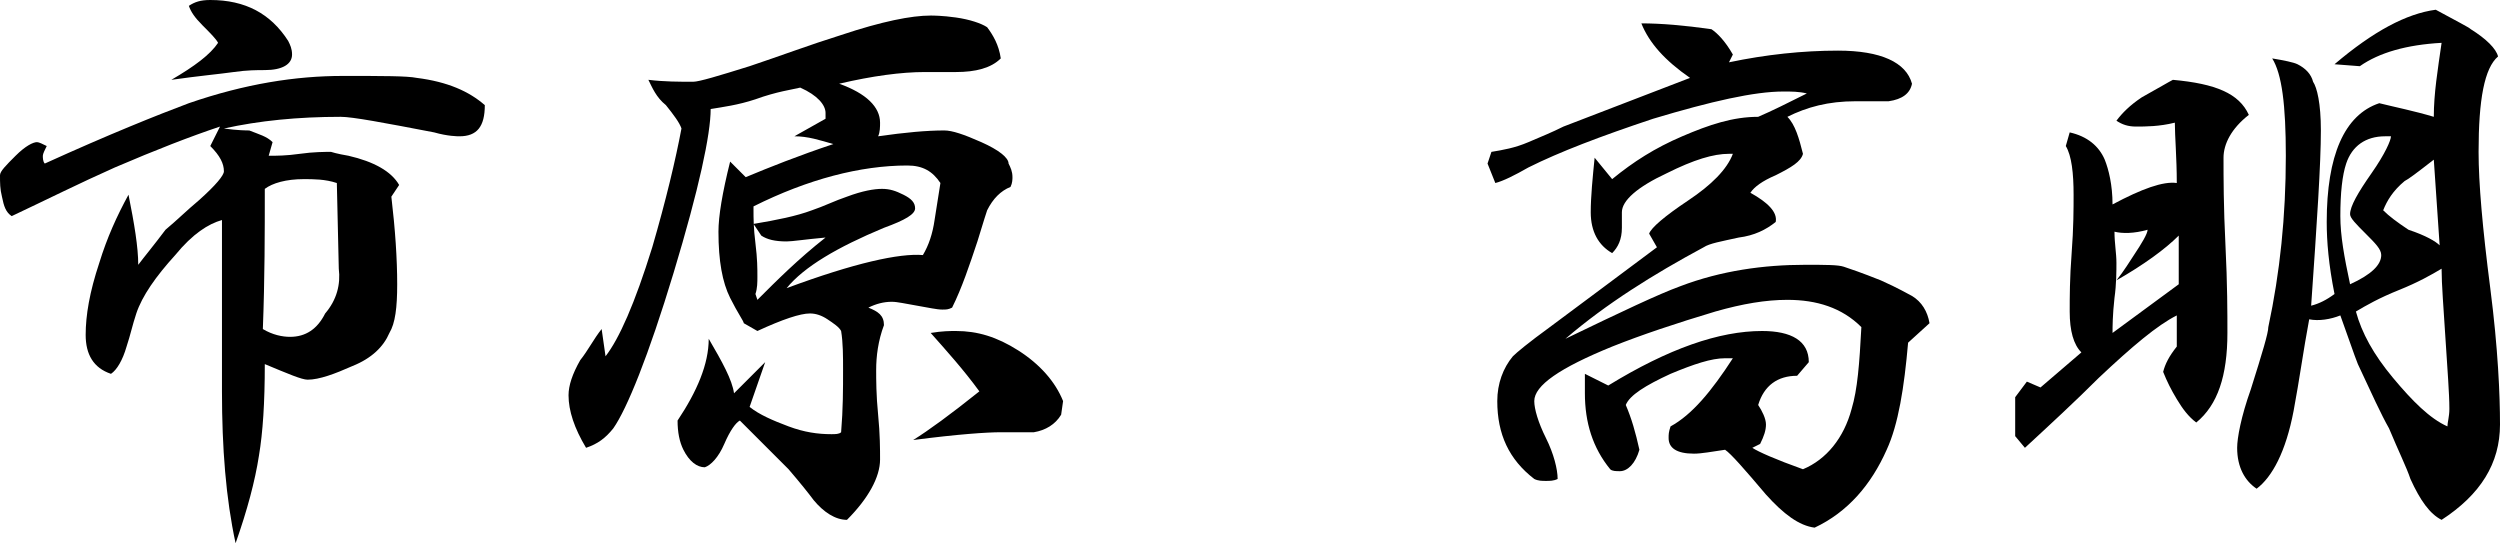 <?xml version="1.0" encoding="utf-8"?>
<!-- Generator: Adobe Illustrator 27.4.0, SVG Export Plug-In . SVG Version: 6.00 Build 0)  -->
<svg version="1.1" id="レイヤー_1" xmlns="http://www.w3.org/2000/svg" xmlns:xlink="http://www.w3.org/1999/xlink" x="0px"
	 y="0px" viewBox="0 0 128.4 27.9" style="enable-background:new 0 0 128.4 27.9;" xml:space="preserve">
<style type="text/css">
	.st0{enable-background:new    ;}
</style>
<g class="st0">
	<path d="M24.9,5.4c0,1.1-0.4,1.6-1.3,1.6C23.5,7,23,7,22.3,6.8c-2.6-0.5-4.2-0.8-4.8-0.8c-2.2,0-4.2,0.2-6,0.6
		c0.7,0.1,1.2,0.1,1.3,0.1C13.3,6.9,13.7,7,14,7.3L13.8,8c0.4,0,0.9,0,1.6-0.1c0.7-0.1,1.3-0.1,1.6-0.1c0,0,0.3,0.1,0.9,0.2
		c1.3,0.3,2.2,0.8,2.6,1.5l-0.4,0.6c0.2,1.7,0.3,3.2,0.3,4.5c0,1.2-0.1,2-0.4,2.5c-0.3,0.7-0.9,1.3-1.9,1.7
		c-0.9,0.4-1.7,0.7-2.3,0.7c-0.3,0-1-0.3-2.2-0.8c0,2-0.1,3.5-0.3,4.7c-0.2,1.3-0.6,2.8-1.2,4.5c-0.5-2.3-0.7-4.9-0.7-7.8
		c0-0.6,0-1.6,0-2.8s0-2.2,0-2.8v-3.2c-0.7,0.2-1.5,0.7-2.4,1.8c-1,1.1-1.7,2.1-2,3c-0.2,0.6-0.3,1.1-0.5,1.7
		c-0.2,0.7-0.5,1.2-0.8,1.4c-0.9-0.3-1.3-1-1.3-2c0-1,0.2-2.2,0.7-3.7c0.4-1.3,0.9-2.4,1.5-3.5c0.3,1.5,0.5,2.7,0.5,3.6
		c0.3-0.4,0.8-1,1.4-1.8c0.6-0.5,1.1-1,1.7-1.5c0.9-0.8,1.3-1.3,1.3-1.5c0-0.4-0.2-0.8-0.7-1.3l0.5-1C9.8,7,8,7.7,5.9,8.6
		c-1.8,0.8-3.6,1.7-5.3,2.5c-0.3-0.2-0.4-0.5-0.5-1C0,9.7,0,9.4,0,9c0-0.2,0.3-0.5,0.8-1s0.9-0.7,1.1-0.7c0.1,0,0.3,0.1,0.5,0.2
		C2.3,7.7,2.2,7.9,2.2,8c0,0.1,0,0.3,0.1,0.4c3.3-1.5,5.8-2.5,7.4-3.1c2.9-1,5.5-1.4,7.9-1.4c2.1,0,3.3,0,3.8,0.1
		C23,4.2,24.1,4.7,24.9,5.4z M15,2.8c0,0.5-0.5,0.8-1.4,0.8c-0.4,0-0.9,0-1.6,0.1c-0.7,0.1-1.8,0.2-3.2,0.4c1.2-0.7,2-1.3,2.4-1.9
		c-0.1-0.2-0.4-0.5-0.8-0.9c-0.4-0.4-0.6-0.7-0.7-1C10,0.1,10.3,0,10.8,0c1.8,0,3.1,0.7,4,2.1C14.9,2.3,15,2.5,15,2.8z M17.4,13.8
		l-0.1-4.4c-0.6-0.2-1.2-0.2-1.7-0.2c-0.9,0-1.6,0.2-2,0.5c0,2.2,0,4.6-0.1,7.2c0.5,0.3,1,0.4,1.4,0.4c0.8,0,1.4-0.4,1.8-1.2
		C17.3,15.4,17.5,14.6,17.4,13.8z"/>
	<path d="M52,9.1c0,0.1,0,0.3-0.1,0.5c-0.5,0.2-0.9,0.6-1.2,1.2c0,0-0.2,0.6-0.5,1.6c-0.4,1.2-0.8,2.4-1.3,3.4
		c-0.2,0.1-0.3,0.1-0.5,0.1c-0.3,0-0.7-0.1-1.3-0.2s-1-0.2-1.3-0.2c-0.4,0-0.8,0.1-1.2,0.3c0.5,0.2,0.8,0.4,0.8,0.9
		c-0.3,0.8-0.4,1.6-0.4,2.3c0,0.5,0,1.3,0.1,2.3s0.1,1.8,0.1,2.3c0,0.9-0.6,2-1.7,3.1c-0.6,0-1.2-0.4-1.7-1
		c-0.3-0.4-0.7-0.9-1.3-1.6c-0.6-0.6-1.4-1.4-2.5-2.5c-0.2,0.1-0.5,0.5-0.8,1.2c-0.3,0.7-0.7,1.1-1,1.2c-0.4,0-0.8-0.3-1.1-0.9
		c-0.2-0.4-0.3-0.9-0.3-1.5c1-1.5,1.6-2.9,1.6-4.2c0.7,1.2,1.2,2.1,1.3,2.8l1.6-1.6l-0.8,2.3c0.5,0.4,1.2,0.7,2,1
		c0.8,0.3,1.5,0.4,2.2,0.4c0.2,0,0.4,0,0.5-0.1c0.1-1.2,0.1-2.2,0.1-3.2c0-0.7,0-1.4-0.1-2c-0.1-0.2-0.4-0.4-0.7-0.6
		c-0.3-0.2-0.6-0.3-0.9-0.3c-0.5,0-1.4,0.3-2.7,0.9l-0.7-0.4c0-0.1-0.3-0.5-0.7-1.3c-0.4-0.8-0.6-1.9-0.6-3.4c0-0.8,0.2-2,0.6-3.6
		l0.8,0.8c1.2-0.5,2.7-1.1,4.5-1.7c-0.7-0.2-1.3-0.4-2-0.4l1.6-0.9c0-0.1,0-0.2,0-0.3c0-0.4-0.4-0.9-1.3-1.3
		c-0.4,0.1-1.2,0.2-2.3,0.6c-0.9,0.3-1.7,0.4-2.3,0.5c0,1.3-0.6,4.1-1.9,8.4c-1.3,4.3-2.4,7-3.1,8c-0.4,0.5-0.8,0.8-1.4,1
		c-0.6-1-0.9-1.9-0.9-2.7c0-0.5,0.2-1.1,0.6-1.8c0.4-0.5,0.7-1.1,1.1-1.6l0.2,1.4c0.7-0.9,1.5-2.7,2.4-5.6c0.7-2.4,1.2-4.5,1.5-6.1
		c-0.1-0.3-0.4-0.7-0.8-1.2c-0.5-0.4-0.7-0.9-0.9-1.3c0.8,0.1,1.6,0.1,2.3,0.1c0.3,0,1.3-0.3,2.9-0.8c1.5-0.5,3.1-1.1,4.7-1.6
		c2.1-0.7,3.6-1,4.6-1c0.1,0,0.6,0,1.3,0.1s1.3,0.3,1.6,0.5C51,1.8,51.3,2.3,51.4,3c-0.5,0.5-1.3,0.7-2.3,0.7c-0.2,0-0.4,0-0.8,0
		s-0.6,0-0.8,0c-1.2,0-2.7,0.2-4.4,0.6c1.4,0.5,2.1,1.2,2.1,2c0,0.2,0,0.5-0.1,0.7c1.4-0.2,2.5-0.3,3.4-0.3c0.4,0,1,0.2,1.9,0.6
		s1.4,0.8,1.4,1.1C51.9,8.6,52,8.8,52,9.1z M48.3,9.4c-0.4-0.6-0.9-0.9-1.7-0.9c-2.4,0-5.1,0.7-7.9,2.1v0.2c0,0.4,0,0.9,0.1,1.7
		c0.1,0.8,0.1,1.3,0.1,1.7c0,0.3,0,0.6-0.1,0.9l0.1,0.3c1-1,2.1-2.1,3.5-3.2c-1.1,0.1-1.7,0.2-2,0.2c-0.6,0-1-0.1-1.3-0.3l-0.4-0.6
		c1.2-0.2,2.2-0.4,3-0.7c0.6-0.2,1.2-0.5,1.8-0.7c0.8-0.3,1.4-0.4,1.8-0.4c0.4,0,0.7,0.1,1.1,0.3s0.6,0.4,0.6,0.7
		c0,0.3-0.5,0.6-1.6,1c-2.4,1-4.1,2-5,3.1c3.5-1.3,5.8-1.8,7-1.7c0.3-0.5,0.5-1.1,0.6-1.8C48.1,10.7,48.2,10,48.3,9.4z M54.6,20.6
		l-0.1,0.7c-0.3,0.5-0.8,0.8-1.4,0.9h-1.7c-0.7,0-2.2,0.1-4.5,0.4c0.8-0.5,1.9-1.3,3.4-2.5c-0.8-1.1-1.7-2.1-2.5-3
		c0.6-0.1,1-0.1,1.3-0.1c1.1,0,2.1,0.3,3.2,1S54.2,19.6,54.6,20.6z"/>
	<path d="M99.1,16.6l-1.1,1c-0.2,2.3-0.5,4.2-1.1,5.5c-0.8,1.8-2,3.2-3.7,4c-0.8-0.1-1.6-0.7-2.5-1.7c-1.1-1.3-1.8-2.1-2.1-2.3
		c-0.7,0.1-1.2,0.2-1.6,0.2c-0.9,0-1.3-0.3-1.3-0.8c0-0.2,0-0.3,0.1-0.6c1.1-0.6,2.1-1.8,3.2-3.5c-0.1,0-0.2,0-0.4,0
		c-0.7,0-1.6,0.3-2.8,0.8c-1.3,0.6-2.1,1.1-2.3,1.6c0.3,0.7,0.5,1.4,0.7,2.3c-0.2,0.7-0.6,1.1-1,1.1c-0.2,0-0.4,0-0.5-0.1
		c-0.9-1.1-1.3-2.4-1.3-3.9c0-0.1,0-0.4,0-1l1.2,0.6c3.1-1.9,5.7-2.8,7.9-2.8c1.5,0,2.4,0.5,2.4,1.6l-0.6,0.7c-1,0-1.7,0.5-2,1.5
		c0.2,0.3,0.4,0.7,0.4,1c0,0.3-0.1,0.6-0.3,1l-0.4,0.2c0.3,0.2,1.2,0.6,2.6,1.1c1.2-0.5,2.1-1.6,2.5-3.1c0.3-1,0.4-2.3,0.5-4.2
		c-1-1-2.3-1.4-3.8-1.4c-1.1,0-2.3,0.2-3.7,0.6c-2,0.6-3.8,1.2-5.3,1.8c-2.7,1.1-4,2-4,2.8c0,0.4,0.2,1.1,0.6,1.9s0.6,1.6,0.6,2.1
		c-0.2,0.1-0.4,0.1-0.6,0.1c-0.2,0-0.4,0-0.6-0.1c-1.3-1-1.9-2.3-1.9-4c0-0.9,0.3-1.7,0.8-2.3c0.2-0.2,0.8-0.7,1.9-1.5
		c1.2-0.9,3.1-2.3,5.5-4.1L84.7,12c0.1-0.3,0.8-0.9,2-1.7s2-1.6,2.3-2.4h-0.2c-0.8,0-1.8,0.3-3.2,1c-1.5,0.7-2.3,1.4-2.3,2
		c0,0.1,0,0.2,0,0.4s0,0.3,0,0.4c0,0.6-0.2,1-0.5,1.3c-0.7-0.4-1.1-1.1-1.1-2.1c0-0.8,0.1-1.8,0.2-2.8l0.9,1.1
		C83.9,8.3,85,7.6,86.4,7S89,6,90.3,6c0.7-0.3,1.5-0.7,2.5-1.2c-0.4-0.1-0.8-0.1-1.2-0.1c-1.5,0-3.7,0.5-6.7,1.4
		c-2.7,0.9-4.8,1.7-6.4,2.5c-0.7,0.4-1.3,0.7-1.7,0.8l-0.4-1l0.2-0.6c0.6-0.1,1.2-0.2,1.9-0.5s1.2-0.5,1.8-0.8l6.5-2.5
		c-1.3-0.9-2.1-1.8-2.5-2.8c1,0,2.2,0.1,3.6,0.3c0.3,0.2,0.7,0.6,1.1,1.3l-0.2,0.4c1.9-0.4,3.8-0.6,5.6-0.6c2.2,0,3.5,0.6,3.8,1.7
		c-0.1,0.5-0.5,0.8-1.2,0.9c-0.2,0-0.7,0-1.7,0c-1.4,0-2.5,0.3-3.5,0.8c0.4,0.4,0.6,1.1,0.8,1.9C92.5,8.3,92,8.6,91.2,9
		c-0.7,0.3-1.1,0.6-1.3,0.9c0.9,0.5,1.4,1,1.3,1.5c-0.5,0.4-1.1,0.7-1.9,0.8c-0.9,0.2-1.5,0.3-1.8,0.5c-2.6,1.4-5,2.9-7.1,4.7
		c2.9-1.4,4.8-2.3,5.9-2.7c2.1-0.8,4.3-1.1,6.4-1.1c1.1,0,1.7,0,2,0.1s0.9,0.3,1.9,0.7c0.9,0.4,1.4,0.7,1.6,0.8
		C98.7,15.5,99,16,99.1,16.6z"/>
	<path d="M115.5,5.9c-0.9,0.7-1.3,1.5-1.3,2.2c0,1,0,2.5,0.1,4.5s0.1,3.5,0.1,4.5c0,2.2-0.5,3.7-1.6,4.6c-0.4-0.3-0.7-0.7-1-1.2
		s-0.5-0.9-0.7-1.4c0.1-0.4,0.3-0.8,0.7-1.3v-1.6c-1,0.5-2.3,1.6-4,3.2c-1.2,1.2-2.5,2.4-3.8,3.6l-0.5-0.6v-2l0.6-0.8l0.7,0.3
		l2.1-1.8c-0.4-0.4-0.6-1.1-0.6-2.1c0-0.7,0-1.7,0.1-3s0.1-2.3,0.1-3c0-1.1-0.1-2-0.4-2.5l0.2-0.7c0.9,0.2,1.5,0.7,1.8,1.4
		c0.2,0.5,0.4,1.3,0.4,2.3c1.5-0.8,2.6-1.2,3.3-1.1c0-1.3-0.1-2.4-0.1-3.1c-0.8,0.2-1.5,0.2-2,0.2c-0.4,0-0.7-0.1-1-0.3
		c0.3-0.4,0.7-0.8,1.3-1.2c0.9-0.5,1.4-0.8,1.6-0.9C113.8,4.3,115,4.8,115.5,5.9z M111.9,13.4c0-0.4,0-0.8,0-1.3
		c-0.7,0.7-1.8,1.5-3.2,2.3c0.4-0.5,0.7-1,0.9-1.3c0.4-0.6,0.7-1.1,0.7-1.3c-0.7,0.2-1.3,0.2-1.7,0.1c0,0.6,0.1,1.1,0.1,1.6
		c0,0.4,0,1.1-0.1,1.8c-0.1,0.9-0.1,1.5-0.1,1.8l3.4-2.5C111.9,14.3,111.9,13.9,111.9,13.4z M128.4,21.8c0,2-1,3.6-3,4.9
		c-0.6-0.3-1.1-1-1.6-2.1c-0.2-0.6-0.6-1.4-1.1-2.6c-0.4-0.7-0.9-1.8-1.6-3.3c-0.2-0.5-0.5-1.4-0.9-2.5c-0.5,0.2-1.1,0.3-1.6,0.2
		c-0.3,1.6-0.5,3.1-0.8,4.7c-0.4,2.1-1.1,3.4-1.9,4c-0.6-0.4-1-1.1-1-2.1c0-0.5,0.2-1.6,0.7-3c0.6-1.9,0.9-2.9,0.9-3.2
		c0.6-2.8,0.9-5.7,0.9-8.8c0-2.6-0.2-4.2-0.7-5c0.6,0.1,1.1,0.2,1.3,0.3c0.4,0.2,0.7,0.5,0.8,0.9c0.2,0.3,0.4,1.1,0.4,2.5
		c0,1.7-0.2,4.7-0.5,9c0.4-0.1,0.8-0.3,1.2-0.6c-0.3-1.5-0.4-2.7-0.4-3.7c0-3.4,0.9-5.5,2.7-6.1C123,5.5,124,5.7,125,6
		c0-1.2,0.2-2.4,0.4-3.8c-1.8,0.1-3.2,0.5-4.2,1.2l-1.3-0.1c2-1.7,3.7-2.6,5.2-2.8c1.1,0.6,1.7,0.9,1.8,1c0.8,0.5,1.3,1,1.4,1.4
		c-0.7,0.6-1,2.2-1,4.9c0,1.6,0.2,3.9,0.6,7S128.4,20.3,128.4,21.8z M122.8,7c-0.1,0-0.2,0-0.3,0c-1,0-1.7,0.5-2,1.4
		c-0.2,0.6-0.3,1.5-0.3,2.7c0,1,0.2,2.1,0.5,3.5c1.1-0.5,1.6-1,1.6-1.5c0-0.3-0.3-0.6-0.8-1.1s-0.8-0.8-0.8-1c0-0.4,0.4-1.1,1.1-2.1
		S122.8,7.2,122.8,7z M125.8,21c0-0.8-0.1-2-0.2-3.6s-0.2-2.8-0.2-3.6c-0.5,0.3-1.2,0.7-2.2,1.1s-1.7,0.8-2.2,1.1
		c0.3,1.1,0.9,2.2,1.9,3.4c1,1.2,1.9,2.1,2.8,2.5C125.7,21.7,125.8,21.4,125.8,21z M125.3,12.6c-0.1-1.5-0.2-3-0.3-4.4
		c-0.9,0.7-1.3,1-1.5,1.1c-0.6,0.5-0.9,1-1.1,1.5c0.3,0.3,0.7,0.6,1.3,1C124.6,12.1,125.1,12.4,125.3,12.6z"/>
</g>
</svg>

